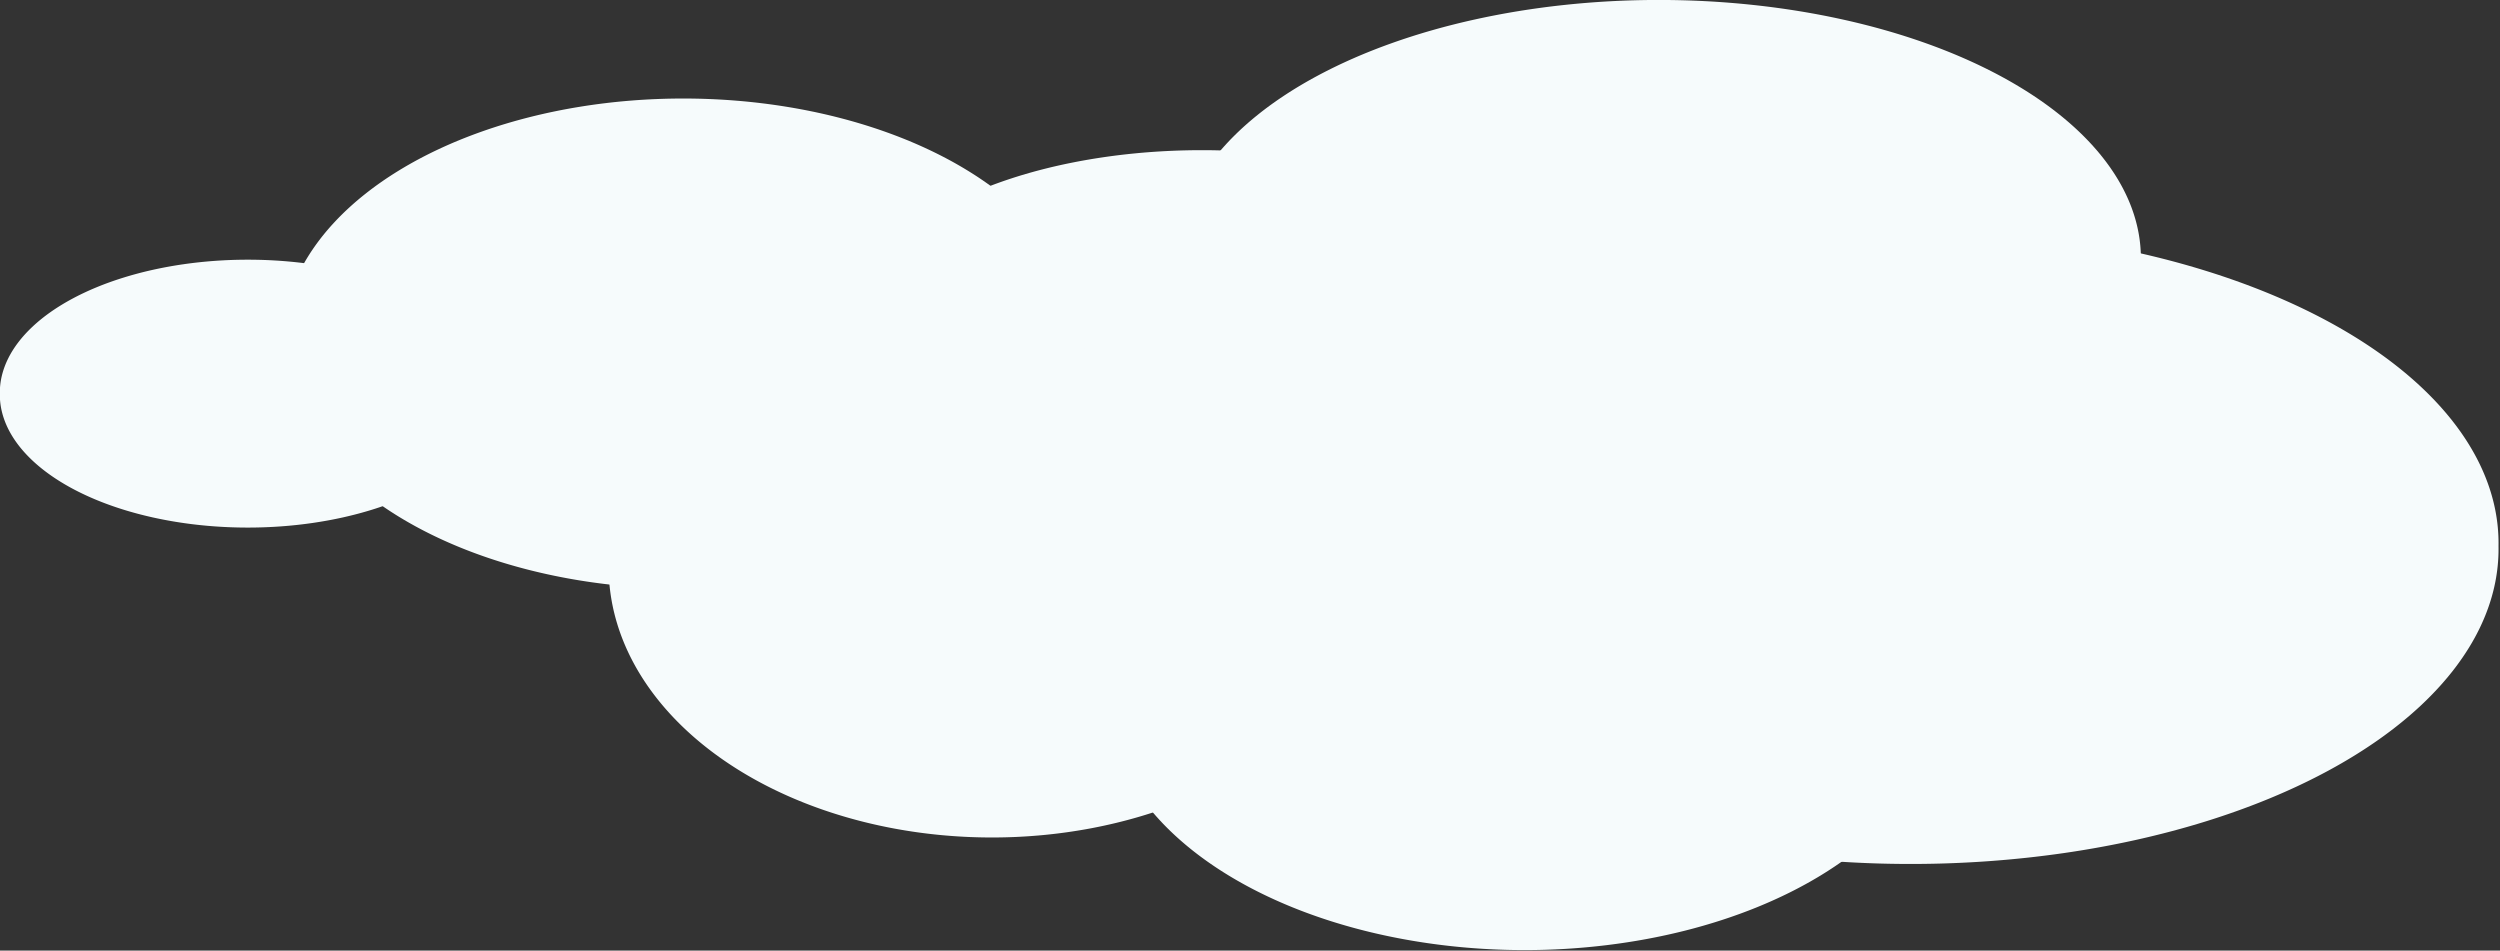 <?xml version="1.0" encoding="UTF-8" standalone="no"?>
<!-- Created with Inkscape (http://www.inkscape.org/) -->

<svg
   xmlns:dc="http://purl.org/dc/elements/1.1/"
   xmlns:cc="http://creativecommons.org/ns#"
   xmlns:rdf="http://www.w3.org/1999/02/22-rdf-syntax-ns#"
   xmlns:svg="http://www.w3.org/2000/svg"
   xmlns="http://www.w3.org/2000/svg"
   xmlns:sodipodi="http://sodipodi.sourceforge.net/DTD/sodipodi-0.dtd"
   xmlns:inkscape="http://www.inkscape.org/namespaces/inkscape"
   id="svg4435"
   version="1.1"
   inkscape:version="0.91 r13725"
   width="179.083"
   height="68.096">
  <rect width="100%" height="100%" fill="#333333" stroke="none"/>
  <defs
     id="defs4439" />
  <sodipodi:namedview
     pagecolor="#ffffff"
     bordercolor="#666666"
     borderopacity="1"
     objecttolerance="10"
     gridtolerance="10"
     guidetolerance="10"
     inkscape:pageopacity="0"
     inkscape:pageshadow="2"
     inkscape:window-width="640"
     inkscape:window-height="480"
     id="namedview4437" />
  <inkscape:clipboard
     style="color:#000000;clip-rule:nonzero;display:inline;overflow:visible;visibility:visible;opacity:1;isolation:auto;mix-blend-mode:normal;color-interpolation:sRGB;color-interpolation-filters:linearRGB;solid-color:#000000;solid-opacity:1;fill:#f6fbfc;fill-opacity:1;fill-rule:evenodd;stroke-width:0.461;stroke-linecap:butt;stroke-linejoin:miter;stroke-miterlimit:4;stroke-dasharray:none;stroke-dashoffset:0;stroke-opacity:1;filter-blend-mode:normal;filter-gaussianBlur-deviation:0;color-rendering:auto;image-rendering:auto;shape-rendering:auto;text-rendering:auto;enable-background:accumulate"
     min="39.332,409.751"
     max="218.415,477.847" />
  <g
     transform="matrix(0.461,0,0,0.461,-23.131,-5.946)"
     id="g12495">
    <path
       d="m 263.877,100.711 a 59.562,42.023 0 1 1 -119.121,0 59.562,42.023 0 1 1 119.121,0 z"
       style="color:#000000;fill:#f6fbfc;fill-rule:evenodd"
       id="path3877"
       inkscape:connector-curvature="0" />
    <path
       d="m 352.14,120.93 a 65.055,39.599 0 0 1 -130.11,0 65.055,39.599 0 1 1 130.11,0 z"
       style="color:#000000;fill:#f6fbfc;fill-rule:evenodd"
       id="path3879"
       inkscape:connector-curvature="0" />
    <path
       d="m 438.411,97.756 a 91.363,48.933 0 1 1 -182.718,0 91.363,48.933 0 1 1 182.718,0 z"
       style="color:#000000;fill:#f6fbfc;fill-rule:evenodd"
       id="path3881"
       inkscape:connector-curvature="0" />
    <path
       d="m 290.266,62.318 a 53.326,26.085 0 0 1 -106.653,0 53.326,26.085 0 1 1 106.653,0 z"
       style="color:#000000;fill:#f6fbfc;fill-rule:evenodd"
       id="path3883"
       inkscape:connector-curvature="0" />
    <path
       d="m 382.841,53.019 a 74.919,40.127 0 0 1 -149.838,0 74.919,40.127 0 1 1 149.838,0 z"
       style="color:#000000;fill:#f6fbfc;fill-rule:evenodd"
       id="path3885"
       inkscape:connector-curvature="0" />
    <path
       d="m 127.217,74.064 a 38.534,20.664 0 1 1 -77.066,0 38.534,20.664 0 1 1 77.066,0 z"
       style="color:#000000;fill:#f6fbfc;fill-rule:evenodd"
       id="path3877-1"
       inkscape:connector-curvature="0" />
    <path
       d="m 218.643,66.292 a 62.304,37.933 0 1 1 -124.607,0 62.304,37.933 0 1 1 124.607,0 z"
       style="color:#000000;fill:#f6fbfc;fill-rule:evenodd"
       id="path3877-1-0"
       inkscape:connector-curvature="0" />
  </g>
</svg>
